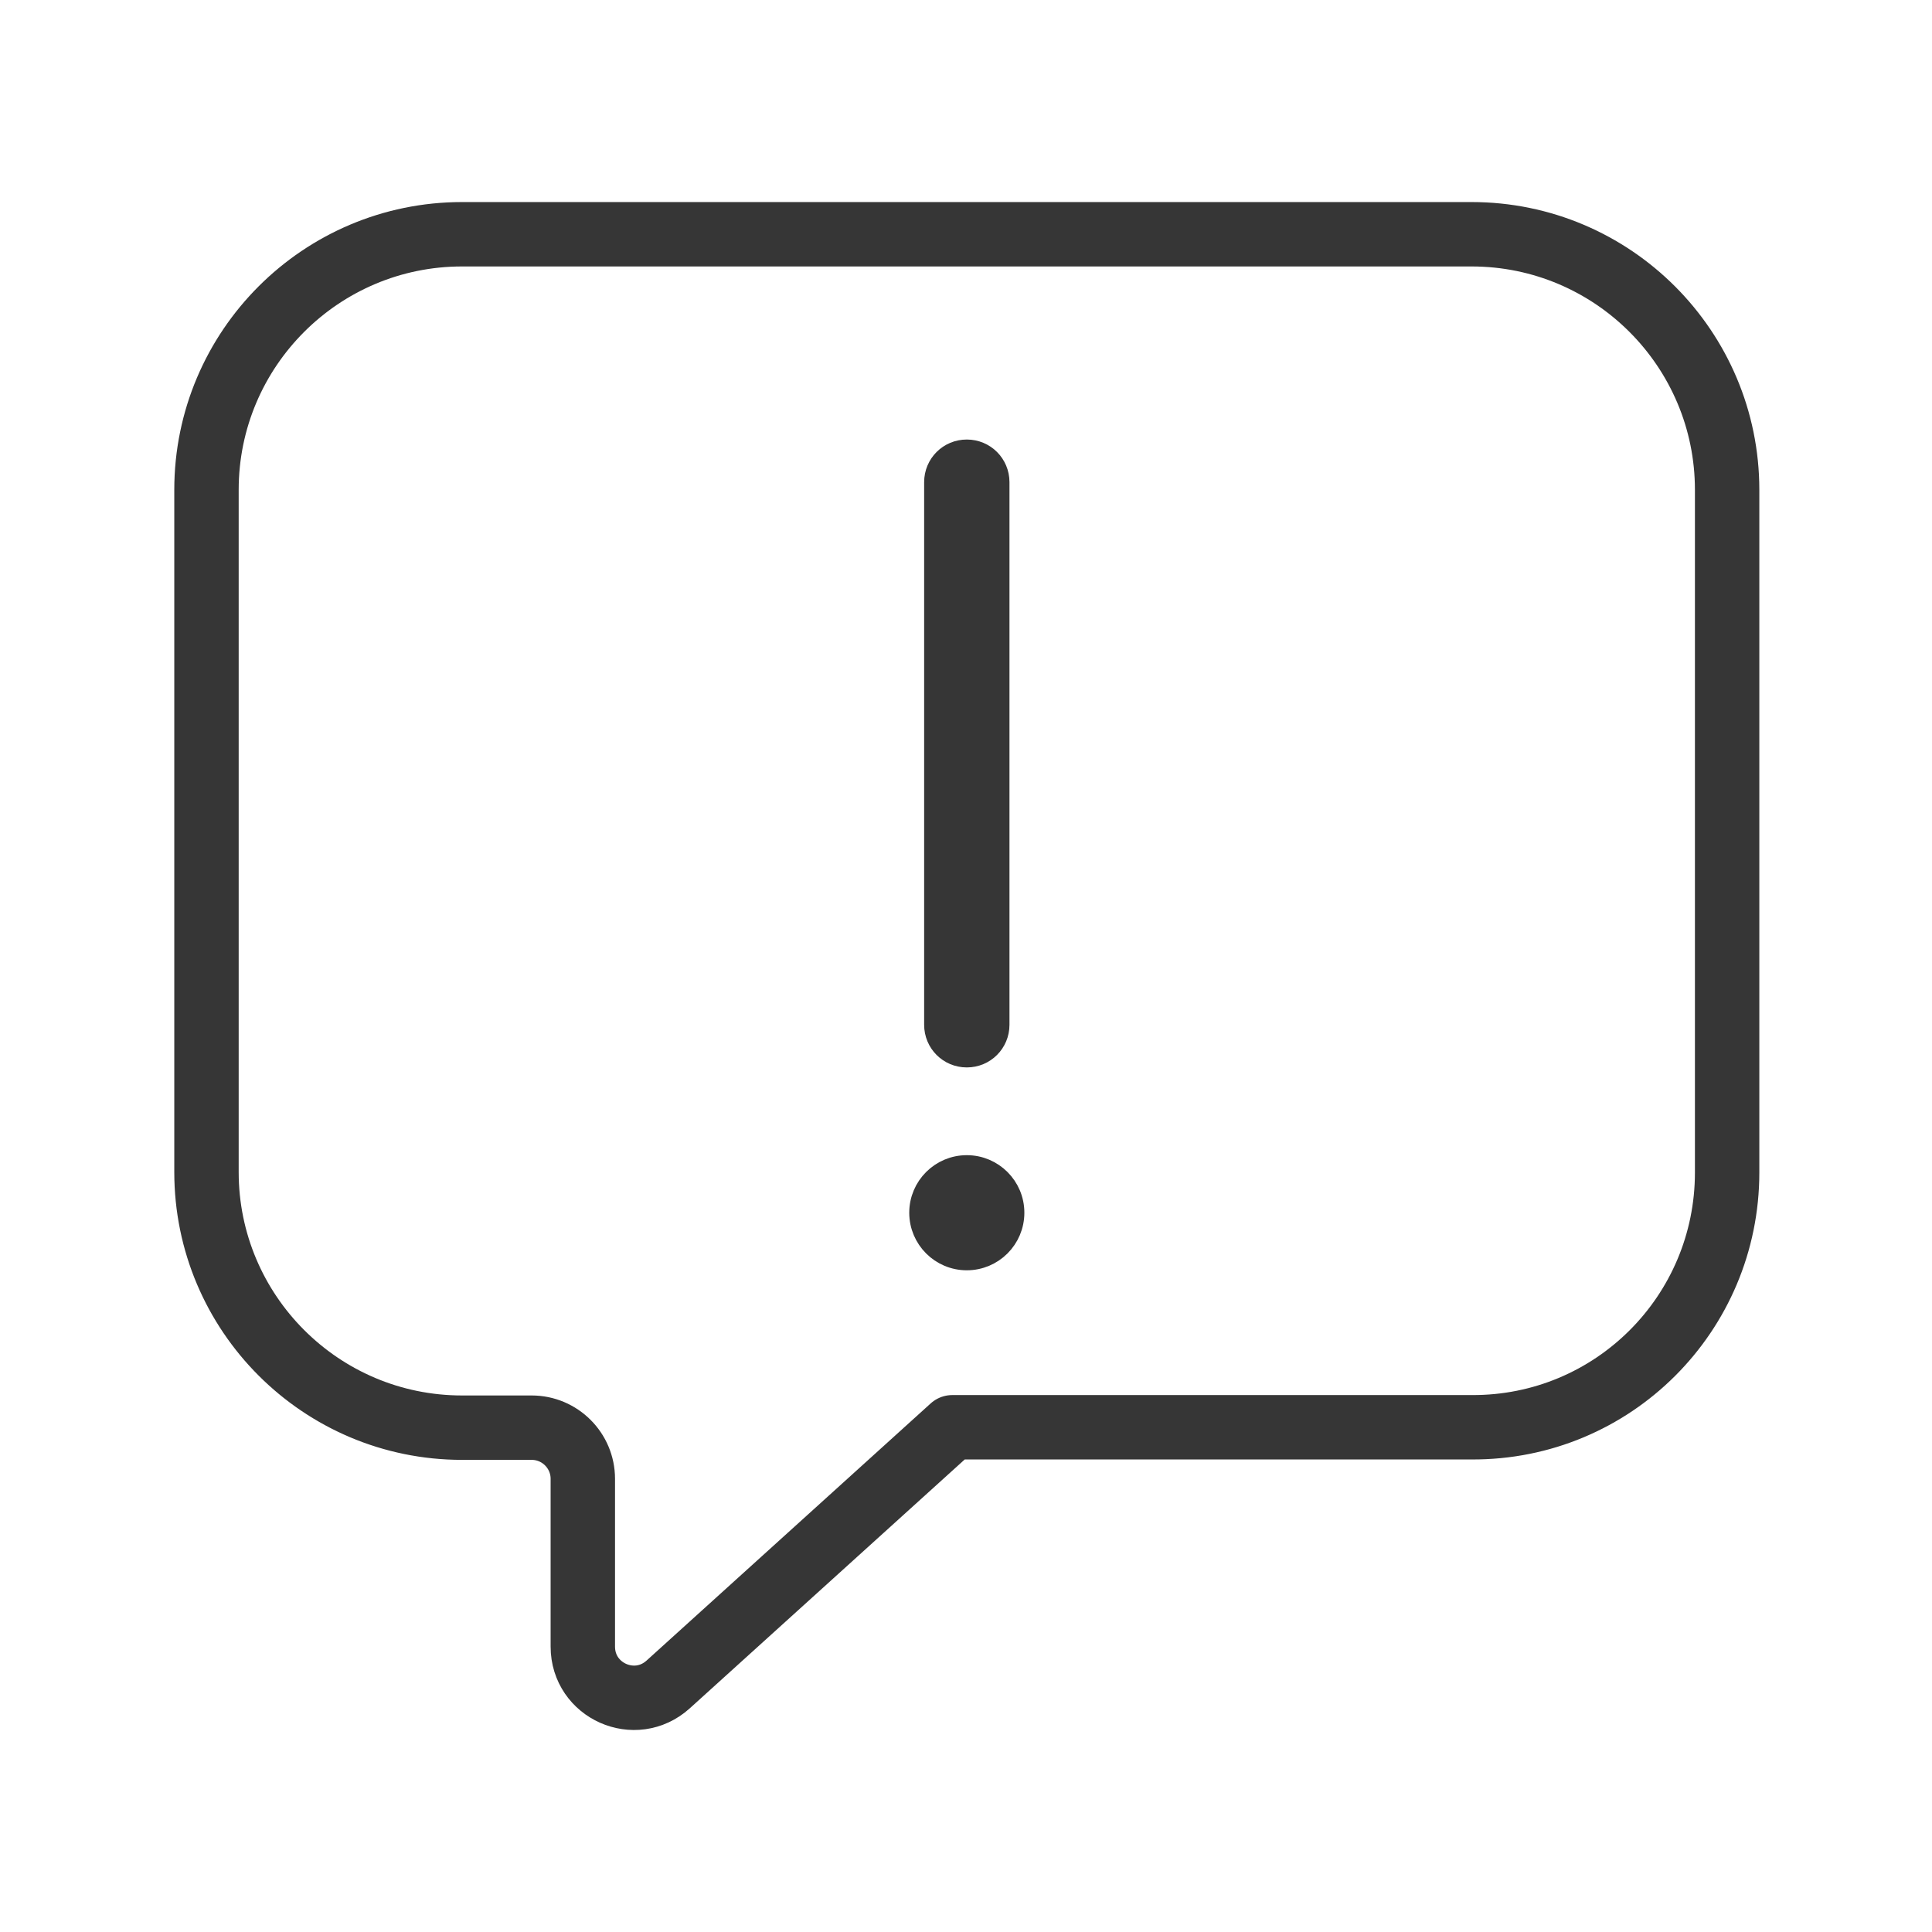 <?xml version="1.0" encoding="UTF-8"?>
<svg id="Calque_2" data-name="Calque 2" xmlns="http://www.w3.org/2000/svg" viewBox="0 0 48 48">
  <g id="reponse">
    <g>
      <rect width="48" height="48" fill="none"/>
      <g>
        <path d="m23.66,35.46h12.9c3.51.02,6.35-2.82,6.35-6.33V12.17c0-3.5-2.84-6.35-6.35-6.35H11.48c-3.5,0-6.35,2.84-6.35,6.35v16.95c0,3.5,2.84,6.35,6.35,6.35h1.73c.7,0,1.27.57,1.27,1.27v4.17c0,1.1,1.3,1.68,2.12.94l7.06-6.39" fill="none" stroke="#363636" stroke-linecap="round" stroke-linejoin="round" stroke-width="1.6"/>
        <g>
          <path d="m24.02,11.17c.45,0,.81.36.81.81v13.48c0,.45-.36.81-.81.81s-.81-.36-.81-.81v-13.48c0-.45.36-.81.81-.81Z" fill="#363636" stroke="#363636" stroke-miterlimit="10" stroke-width=".5"/>
          <circle cx="24.02" cy="30.13" r="1.18" fill="#363636" stroke="#363636" stroke-miterlimit="10" stroke-width=".5"/>
        </g>
      </g>
    </g>
  </g>
</svg>